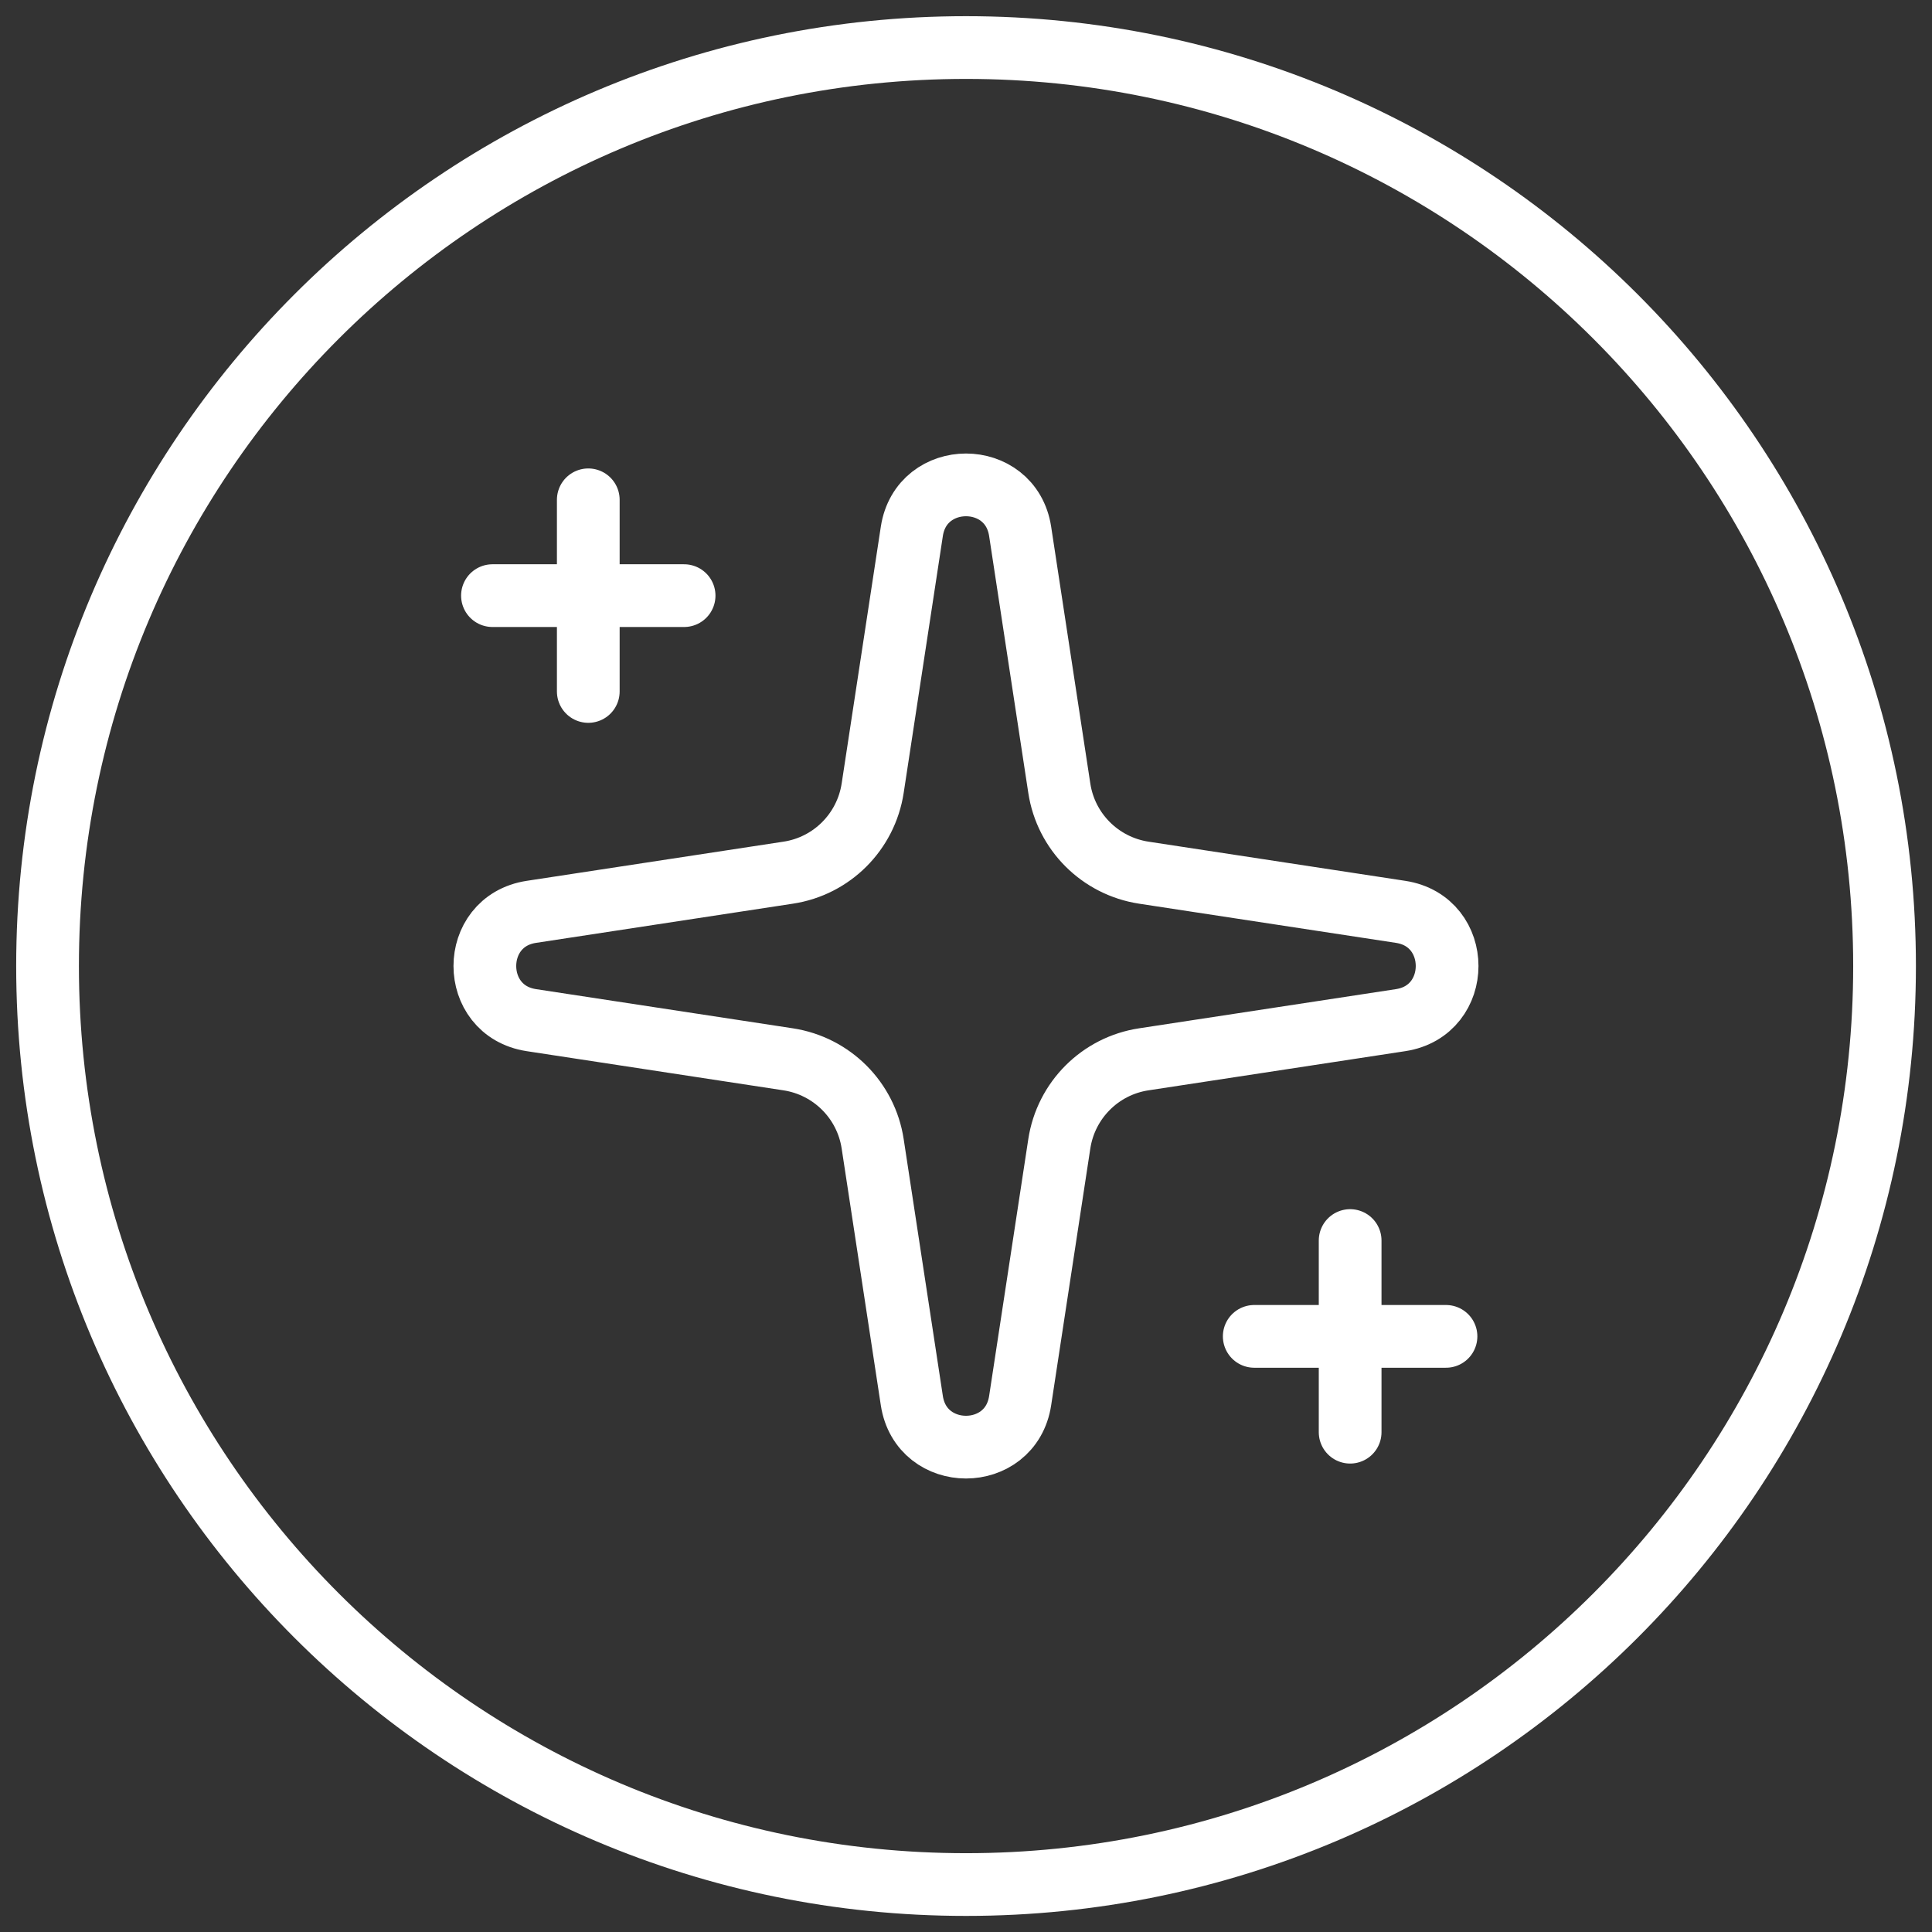 <?xml version="1.0" encoding="UTF-8"?>
<svg xmlns="http://www.w3.org/2000/svg" width="77" height="77" viewBox="0 0 77 77" fill="none">
  <rect x="0" y="0" width="77" height="77" fill="#333333" stroke="none"/>
  <path d="M38.502 75.109C58.719 75.109 75.109 58.719 75.109 38.502C75.109 18.284 58.719 1.895 38.502 1.895C18.284 1.895 1.895 18.284 1.895 38.502C1.895 58.719 18.284 75.109 38.502 75.109Z" stroke="white" stroke-width="2.5" stroke-miterlimit="10" stroke-linecap="round"></path>
  <path d="M23.446 19.92V27.558" stroke="white" stroke-width="2.5" stroke-miterlimit="10" stroke-linecap="round"></path>
  <path d="M19.627 23.739H27.265" stroke="white" stroke-width="2.5" stroke-miterlimit="10" stroke-linecap="round"></path>
  <path d="M53.81 49.442V57.08" stroke="white" stroke-width="2.5" stroke-miterlimit="10" stroke-linecap="round"></path>
  <path d="M49.988 53.261H57.63" stroke="white" stroke-width="2.5" stroke-miterlimit="10" stroke-linecap="round"></path>
  <path d="M36.341 55.821L34.78 45.584C34.516 43.85 33.153 42.487 31.416 42.22L21.178 40.658C18.706 40.281 18.706 36.719 21.178 36.342L31.416 34.78C33.15 34.517 34.513 33.154 34.78 31.416L36.341 21.179C36.718 18.707 40.281 18.707 40.658 21.179L42.219 31.416C42.483 33.15 43.846 34.513 45.583 34.78L55.821 36.342C58.293 36.719 58.293 40.281 55.821 40.658L45.583 42.22C43.849 42.483 42.486 43.846 42.219 45.584L40.658 55.821C40.281 58.294 36.718 58.294 36.341 55.821Z" stroke="white" stroke-width="2.5" stroke-miterlimit="10" stroke-linecap="round"></path>
</svg>
